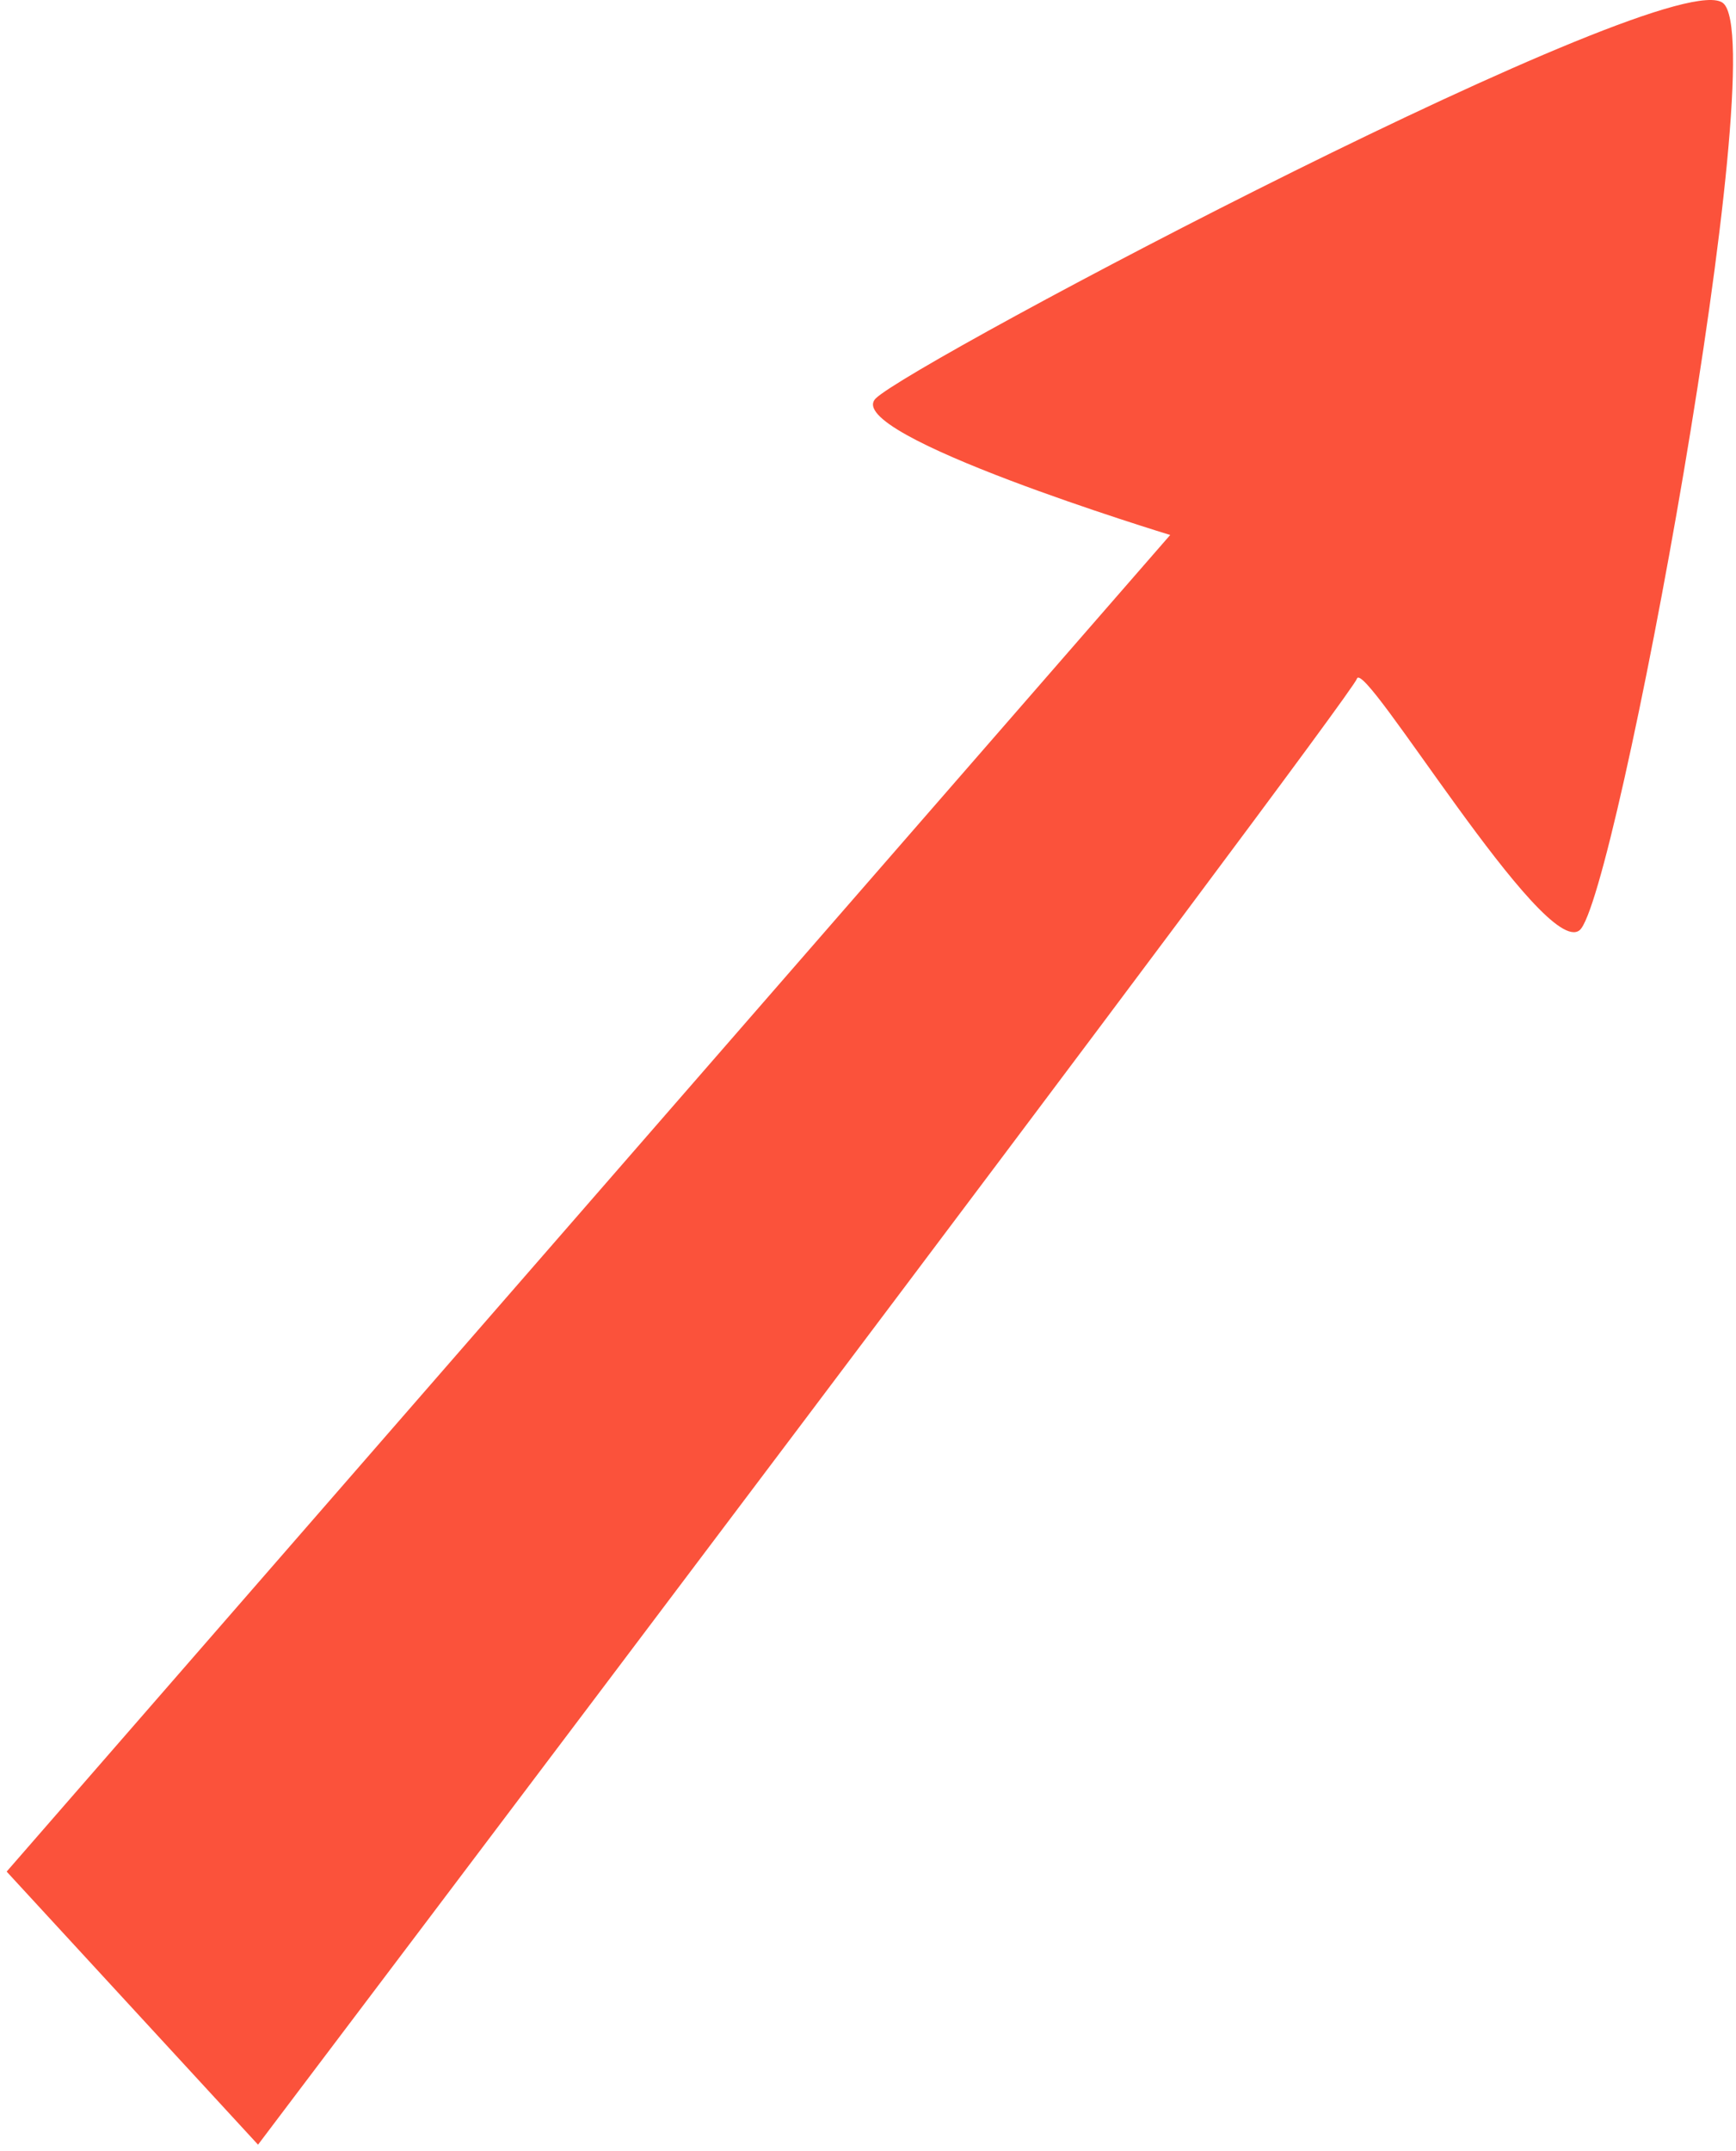 <?xml version="1.0" encoding="UTF-8"?> <svg xmlns="http://www.w3.org/2000/svg" width="214" height="265" viewBox="0 0 214 265" fill="none"> <path d="M0.82 230.593L144.251 65.914C144.251 65.914 103.523 53.52 107.952 49.092C112.38 44.663 206.227 -4.914 212.426 0.398C218.625 5.71 199.144 111.071 194.716 114.612C190.288 118.153 168.157 80.966 167.27 83.624C166.383 86.282 31.808 264.239 31.808 264.239L0.82 230.593Z" fill="#FB523B"></path> </svg> 